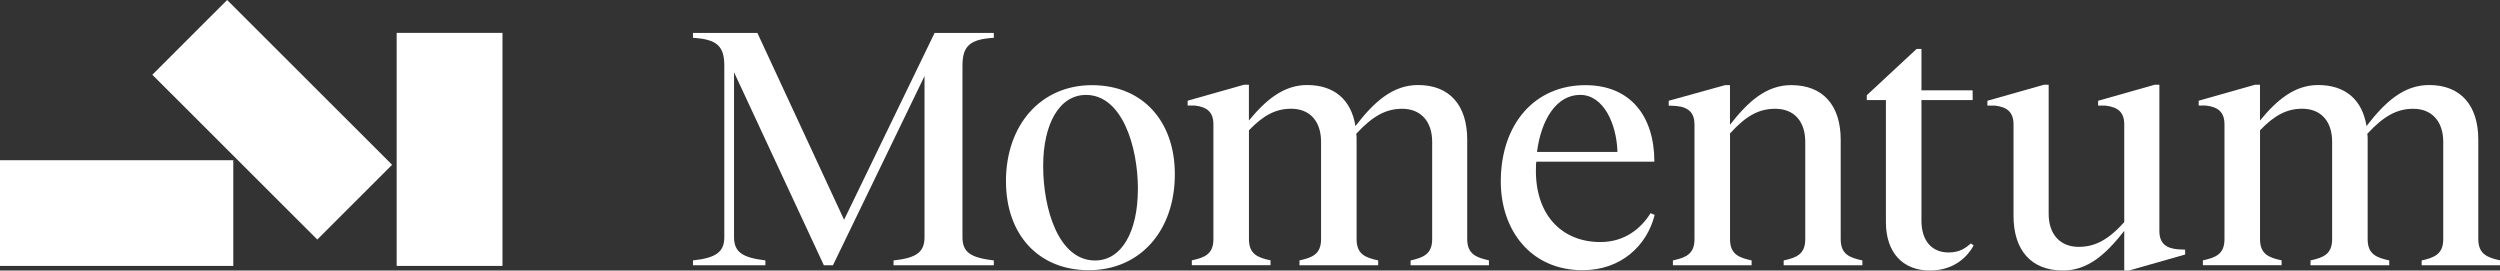 <svg width="1192" height="129" viewBox="0 0 1192 129" fill="none" xmlns="http://www.w3.org/2000/svg">
<rect x="0" y="0" width="1192" height="129" fill="#333333" stroke="none"/>
<g clip-path="url(#clip0_6000_915)">
<path d="M473.849 18.031C462.56 18.689 458.903 21.854 458.903 31.305V113.071C458.903 120.377 462.879 122.862 473.849 124.179V126.494H426.035V124.179C436.984 123.011 440.811 120.207 440.811 113.071V36.275L397.142 126.494H392.826L349.987 34.448V113.05C349.987 120.186 353.962 122.841 364.933 124.158V126.473H330.406V124.158C341.355 122.99 345.352 120.186 345.352 113.05V31.305C345.352 21.854 341.695 18.711 330.406 18.031V15.716H361.127L402.457 104.789L445.615 15.716H473.849V18.031Z" fill="white"/>
<path d="M479.632 86.545C479.632 59.339 496.406 40.607 520.643 40.607C544.88 40.607 560.166 57.852 560.166 83.062C560.166 110.268 543.391 128.83 519.155 128.83C494.918 128.83 479.653 111.585 479.653 86.545H479.632ZM542.562 90.198C542.562 69.64 534.93 45.258 517.815 45.258C505.038 45.258 497.384 59.191 497.384 79.091C497.384 99.989 504.847 124.2 522.131 124.2C534.909 124.2 542.541 110.268 542.541 90.198H542.562Z" fill="white"/>
<path d="M709.923 124.179V126.494H672.569V124.179C678.543 122.862 682.859 121.184 682.859 114.07V67.622C682.859 57.831 677.374 51.863 668.572 51.863C660.77 51.863 654.455 55.346 646.653 63.799C646.823 64.627 646.823 65.626 646.823 66.624V114.048C646.823 121.184 650.968 122.841 657.113 124.158V126.473H619.588V124.158C625.733 122.841 629.878 121.163 629.878 114.048V67.601C629.878 57.81 624.563 51.842 615.591 51.842C608.448 51.842 602.474 54.837 595.5 62.121V114.027C595.5 121.163 599.646 122.82 605.79 124.136V126.451H568.266V124.136C574.41 122.82 578.556 121.142 578.556 114.027V59.297C578.556 53.669 575.728 51.014 569.754 50.334H566.268V48.019L593.162 40.395H595.479V57.47C603.771 47.361 612.254 40.543 623.203 40.543C636.32 40.543 644.293 47.679 646.27 60.104C655.242 48.486 664.044 40.543 676.162 40.543C691.278 40.543 699.569 50.334 699.569 66.581V114.006C699.569 121.142 703.885 122.798 709.86 124.115L709.923 124.179Z" fill="white"/>
<path d="M788.948 102.452C785.291 117.043 773.002 128.83 754.591 128.83C729.844 128.83 715.578 109.758 715.578 86.545C715.578 59.191 731.672 40.607 755.93 40.607C777.51 40.607 788.799 55.538 788.799 77.094H732.523C732.353 77.922 732.353 78.581 732.353 79.409C731.524 101.964 744.301 115.408 763.074 115.408C774.533 115.408 782.336 109.1 786.992 101.645L788.99 102.474L788.948 102.452ZM732.842 72.443H771.195C770.855 59.339 764.711 45.237 753.422 45.237C742.132 45.237 734.819 57.003 732.842 72.443Z" fill="white"/>
<path d="M887.978 124.179V126.494H850.454V124.179C856.598 122.862 860.743 121.184 860.743 114.07V67.622C860.743 57.831 855.428 51.863 846.457 51.863C838.654 51.863 832.51 55.176 824.877 63.629V114.048C824.877 121.184 829.023 122.841 835.167 124.158V126.473H797.643V124.158C803.787 122.841 807.933 121.163 807.933 114.048V59.318C807.933 53.839 805.105 51.035 799.131 50.525L795.645 50.355V48.041L822.539 40.586H824.856V59.488C833.658 48.21 842.29 40.586 854.068 40.586C869.333 40.586 877.645 50.377 877.645 66.624V114.048C877.645 121.184 881.791 122.841 887.935 124.158L887.978 124.179Z" fill="white"/>
<path d="M941.044 117.043C938.386 121.843 932.242 128.979 920.124 128.979C907.346 128.979 899.203 120.526 899.203 105.935V47.722H890.083V45.407L913.83 23.341H916.148V43.071H940.555V47.722H916.148V105.277C916.148 114.24 920.634 120.377 929.095 120.377C934.581 120.377 937.408 118.062 939.726 116.066L941.044 117.064V117.043Z" fill="white"/>
<path d="M1041.88 119.039V121.354L1015.16 128.979H1012.84V110.077C1004.04 121.354 995.406 128.979 983.628 128.979C968.363 128.979 960.05 119.188 960.05 102.941V59.318C960.05 53.69 957.223 51.035 951.249 50.355H947.592V48.041L974.486 40.416H976.803V101.943C976.803 111.733 982.289 117.701 991.09 117.701C998.893 117.701 1005.21 114.388 1012.84 105.914V59.318C1012.84 53.69 1010.01 51.035 1003.87 50.355H1000.38V48.041L1027.28 40.416H1029.59V110.077C1029.59 116.045 1032.74 118.36 1038.39 118.869L1041.88 119.039Z" fill="white"/>
<path d="M1192 124.179V126.494H1154.65V124.179C1160.62 122.862 1164.94 121.184 1164.94 114.07V67.622C1164.94 57.831 1159.45 51.863 1150.65 51.863C1142.85 51.863 1136.53 55.346 1128.73 63.799C1128.9 64.627 1128.9 65.626 1128.9 66.624V114.048C1128.9 121.184 1133.05 122.841 1139.19 124.158V126.473H1101.66V124.158C1107.81 122.841 1111.96 121.163 1111.96 114.048V67.601C1111.96 57.81 1106.64 51.842 1097.67 51.842C1090.52 51.842 1084.55 54.837 1077.58 62.121V114.027C1077.58 121.163 1081.72 122.82 1087.87 124.136V126.451H1050.34V124.136C1056.49 122.82 1060.63 121.142 1060.63 114.027V59.297C1060.63 53.669 1057.81 51.014 1051.83 50.334H1048.34V48.019L1075.24 40.395H1077.56V57.47C1085.85 47.361 1094.33 40.543 1105.28 40.543C1118.4 40.543 1126.37 47.679 1128.35 60.104C1137.32 48.486 1146.12 40.543 1158.24 40.543C1173.35 40.543 1181.65 50.334 1181.65 66.581V114.006C1181.65 121.142 1185.96 122.798 1191.94 124.115L1192 124.179Z" fill="white"/>
<path d="M239.582 15.674H189.131V126.791H239.582V15.674Z" fill="white"/>
<path d="M108.303 0.002L72.629 35.639L151.283 114.211L186.957 78.574L108.303 0.002Z" fill="white"/>
<path d="M0 76.393L0 126.791H111.234V76.393H0Z" fill="white"/>
</g>
<defs>
<clipPath id="clip0_6000_915">
<rect width="1192" height="129" fill="white"/>
</clipPath>
</defs>
</svg>
